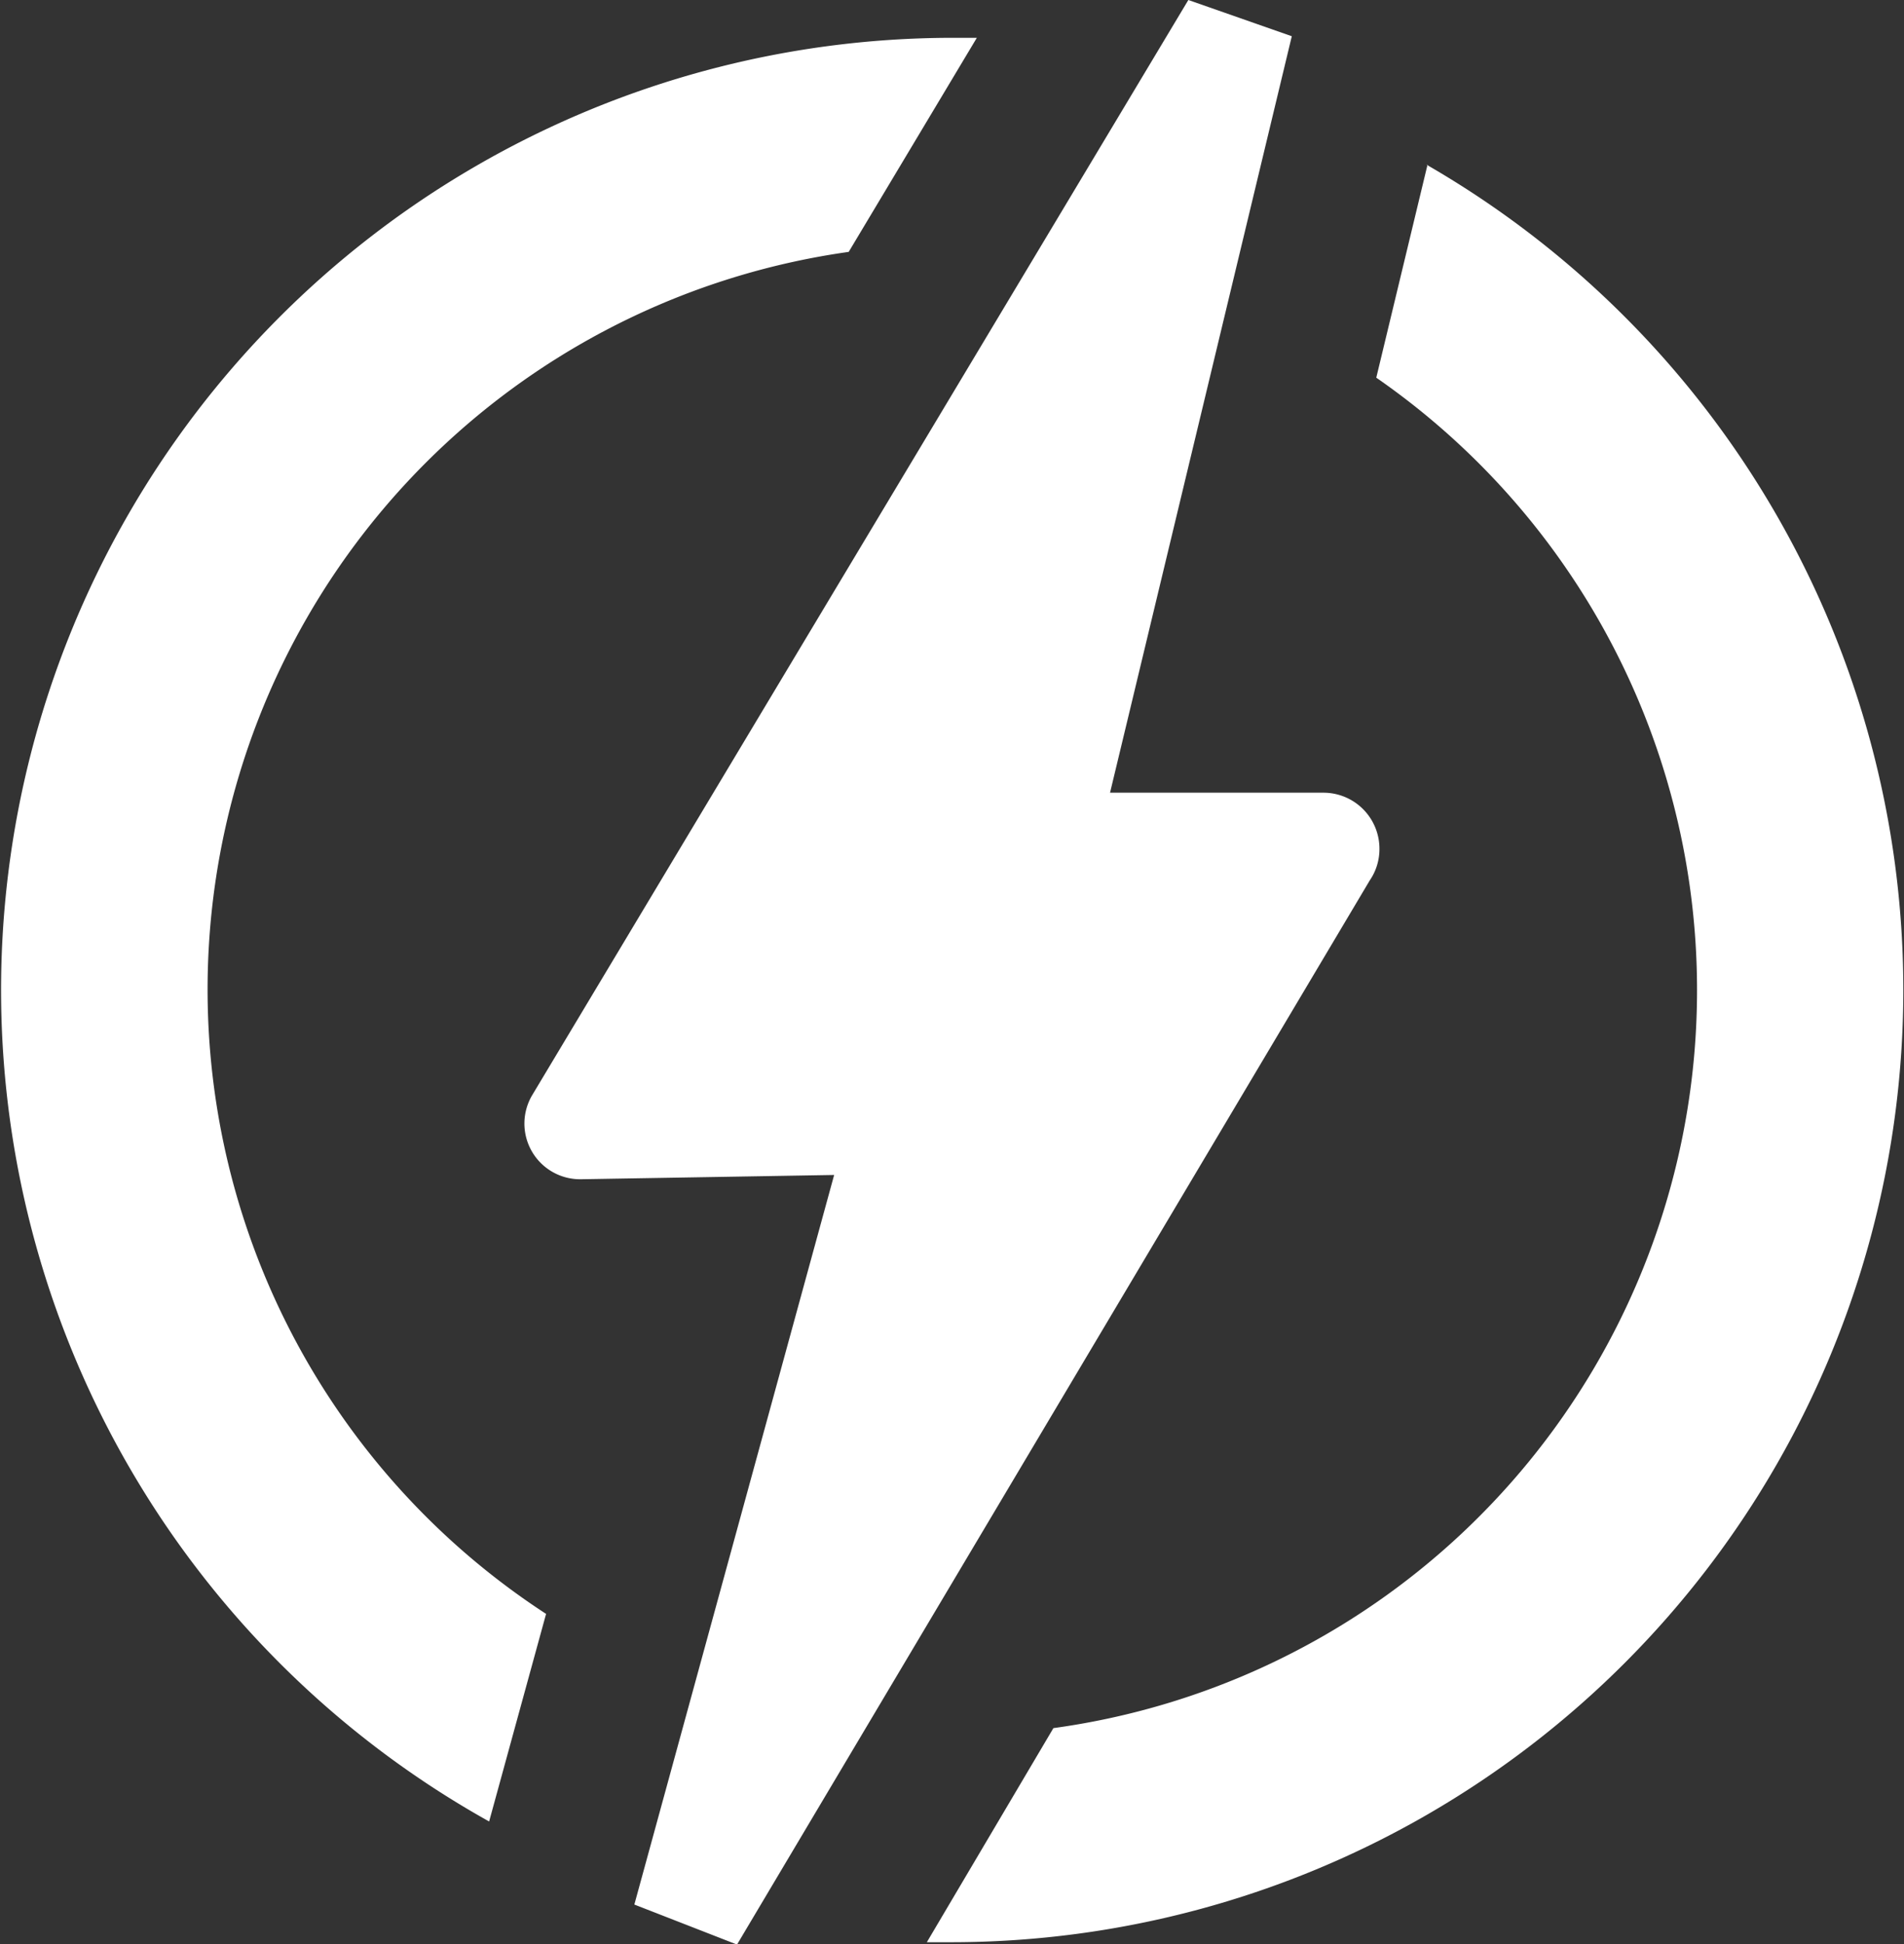 <?xml version="1.0" encoding="UTF-8" standalone="no"?>
<svg
   id="Layer_1"
   data-name="Layer 1"
   viewBox="0 0 120.36 122.88"
   version="1.1"
   sodipodi:docname="electric.svg"
   inkscape:version="1.1.1 (3bf5ae0d25, 2021-09-20)"
   xmlns:inkscape="http://www.inkscape.org/namespaces/inkscape"
   xmlns:sodipodi="http://sodipodi.sourceforge.net/DTD/sodipodi-0.dtd"
   xmlns="http://www.w3.org/2000/svg"
   xmlns:svg="http://www.w3.org/2000/svg">
  <rect x="0" y="0" width="120.36" height="122.88" fill="#333333" stroke="none"/>
  <defs
     id="defs9" />
  <sodipodi:namedview
     id="namedview7"
     pagecolor="#ffffff"
     bordercolor="#666666"
     borderopacity="1.0"
     inkscape:pageshadow="2"
     inkscape:pageopacity="0.0"
     inkscape:pagecheckerboard="0"
     showgrid="false"
     inkscape:zoom="6.7708335"
     inkscape:cx="60.110768"
     inkscape:cy="61.513845"
     inkscape:window-width="1920"
     inkscape:window-height="1017"
     inkscape:window-x="-8"
     inkscape:window-y="-8"
     inkscape:window-maximized="1"
     inkscape:current-layer="Layer_1" />
  <title
     id="title2">electric</title>
  <path
     d="M60.18,2.39l1.57,0-8.1,13.53A47.08,47.08,0,0,0,34.52,102l-3.6,13.12A60.18,60.18,0,0,1,60.18,2.39Zm10,47.71H83.66a3.54,3.54,0,0,1,3.54,3.54,3.49,3.49,0,0,1-.61,2l-40,67.26-6.49-2.53L52.73,74.26l-16,.27a3.52,3.52,0,0,1-3.09-5.31L75.12,0l6.54,2.29L70.17,50.1Zm20-39.69a60.19,60.19,0,0,1-30,112.34l-1.59,0,8-13.53A47.08,47.08,0,0,0,87,23.87l3.24-13.46Z"
     id="path4"
     style="fill:#ffffff" />
</svg>
